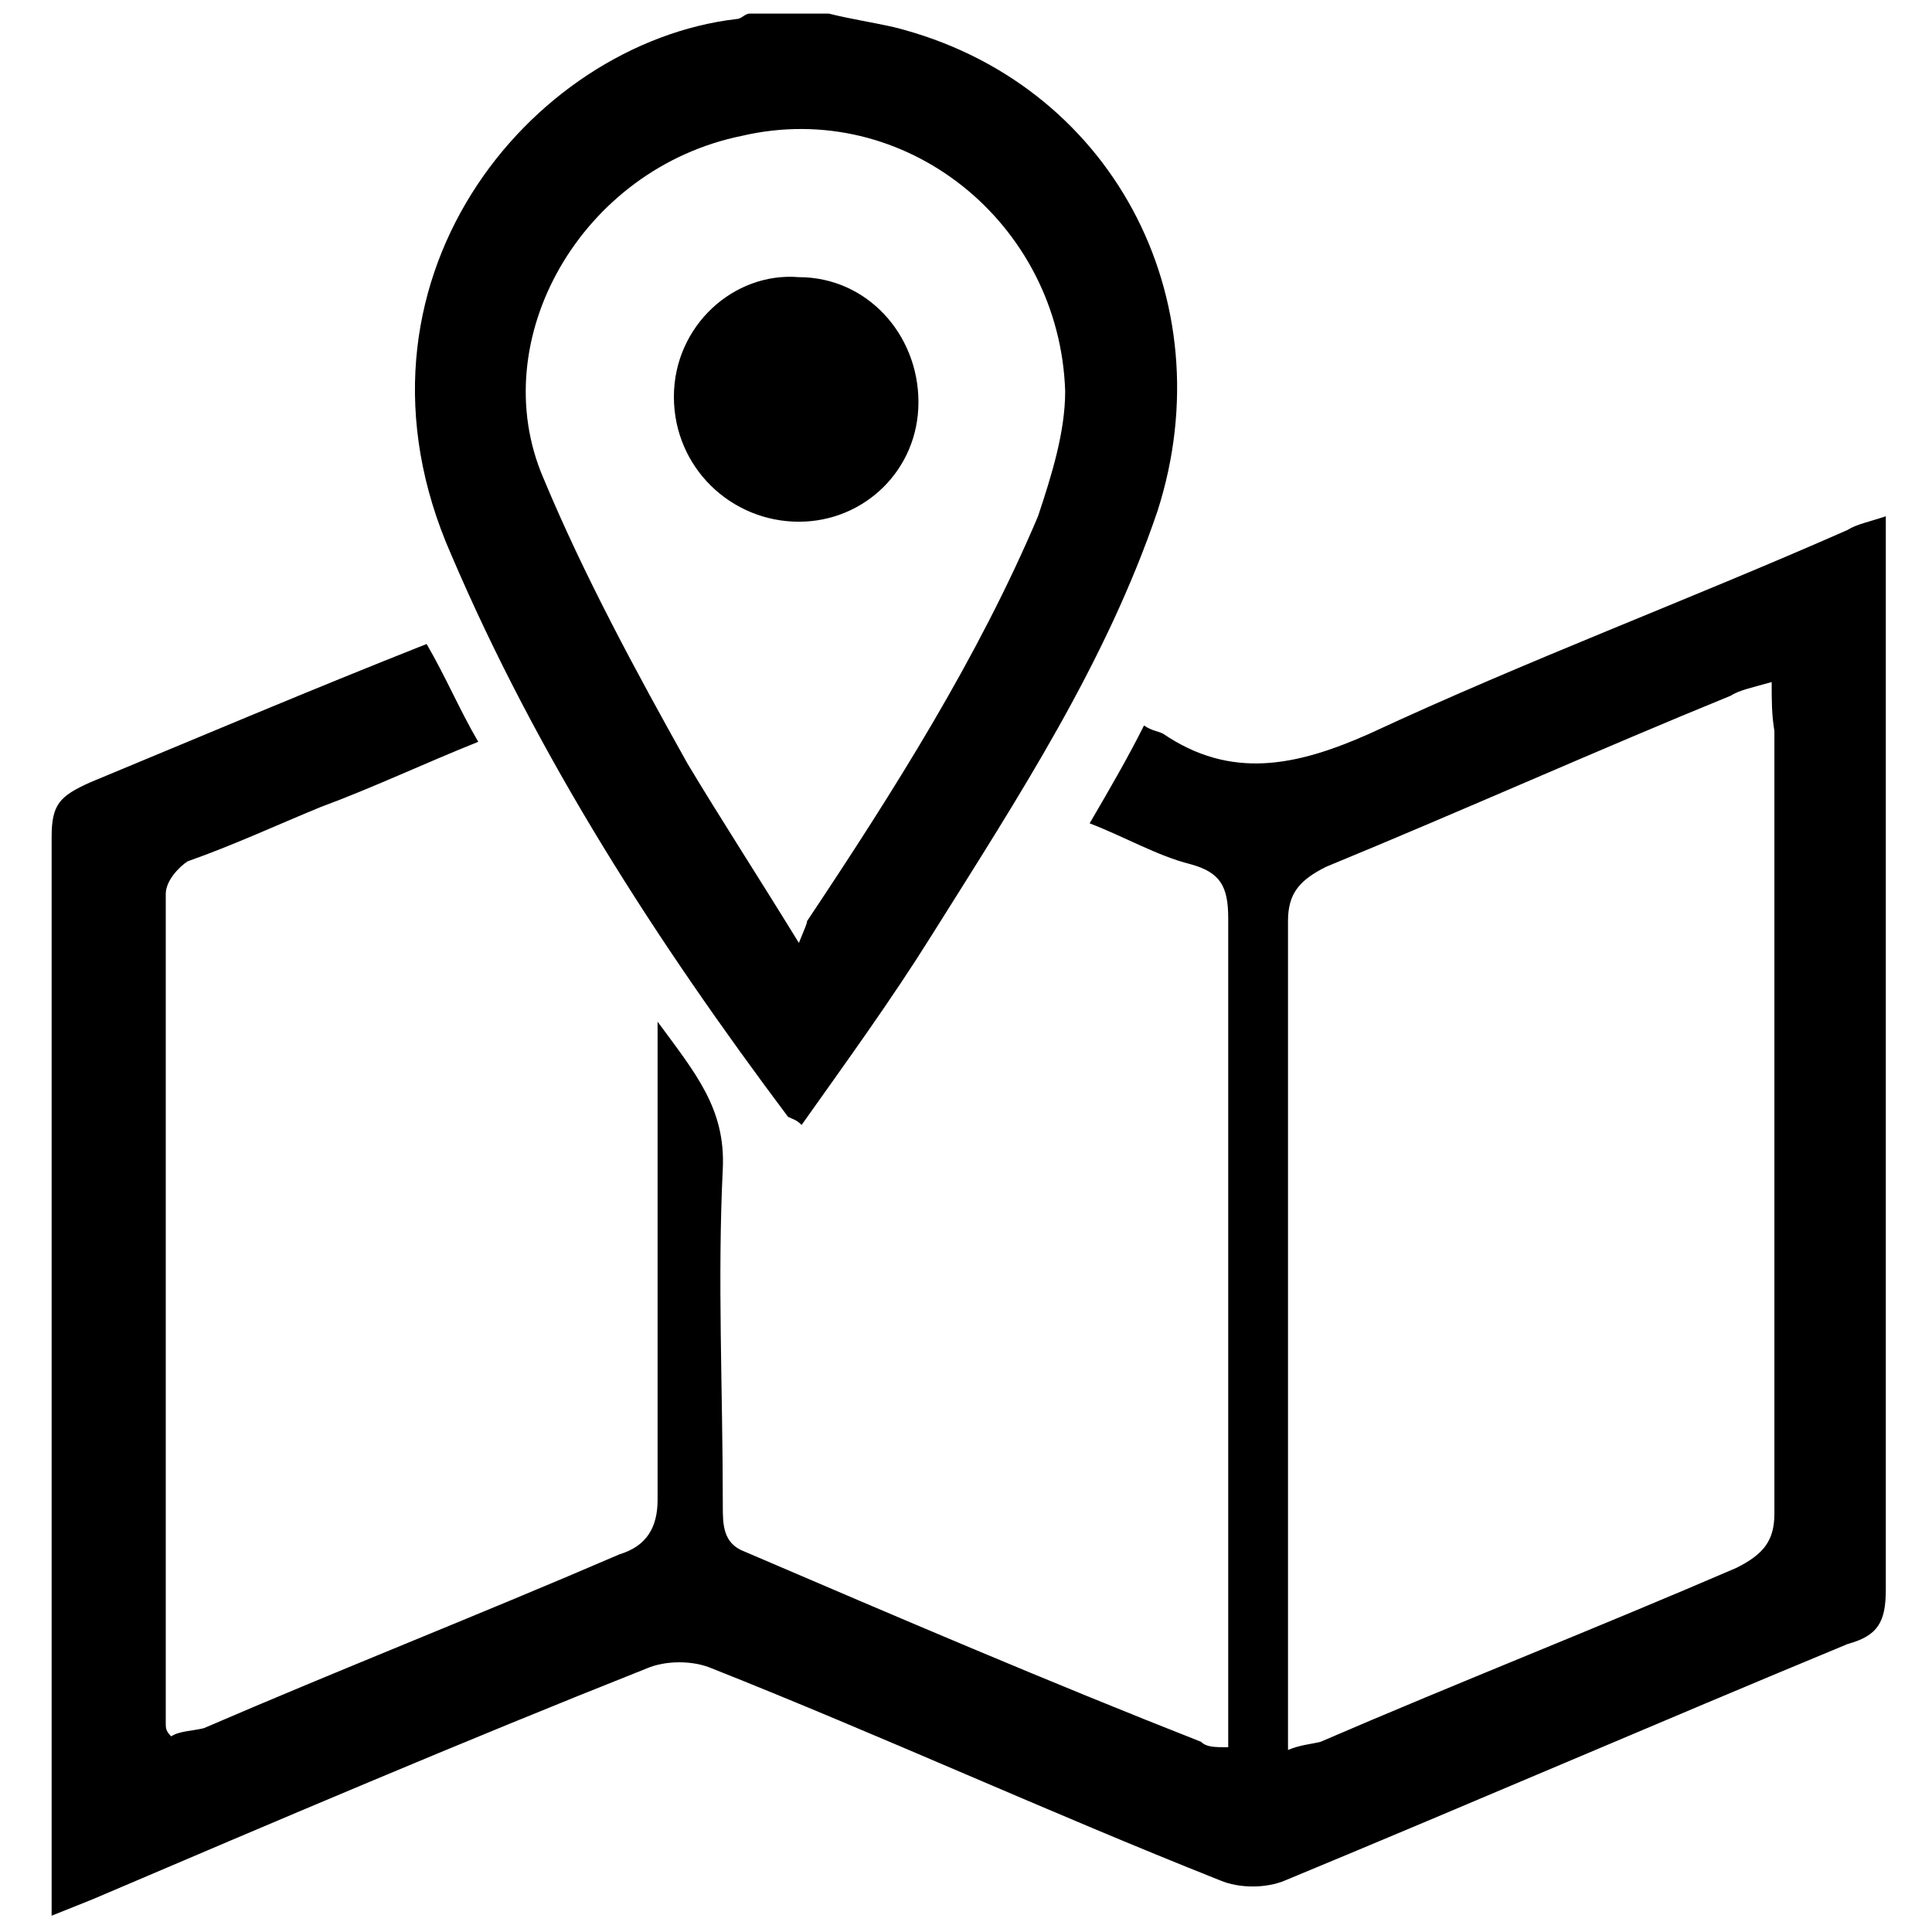 <?xml version="1.0" encoding="utf-8"?>
<!-- Generator: Adobe Illustrator 23.1.0, SVG Export Plug-In . SVG Version: 6.00 Build 0)  -->
<svg version="1.1" id="レイヤー_1" xmlns="http://www.w3.org/2000/svg" xmlns:xlink="http://www.w3.org/1999/xlink" x="0px"
	 y="0px" viewBox="0 0 71.1 71.1" style="enable-background:new 0 0 71.1 71.1;" xml:space="preserve">
<g>
	<path d="M30.5,0.5c0.8,0.2,1.5,0.3,2.4,0.5c8,2,12.2,10,9.7,17.8c-1.9,5.6-5.1,10.5-8.3,15.6c-1.5,2.4-3.1,4.6-4.8,7
		c-0.2-0.2-0.3-0.2-0.5-0.3c-4.8-6.4-9.2-13.2-12.4-20.7c-4.4-10,2.9-18.8,10.5-19.7c0.2,0,0.3-0.2,0.5-0.2
		C28.7,0.5,29.5,0.5,30.5,0.5z M29.4,34.7c0.2-0.5,0.3-0.7,0.3-0.8c3.2-4.8,6.3-9.7,8.5-14.9c0.5-1.5,1-3.1,1-4.6
		C39,8.2,33.3,3.6,27.3,5c-5.9,1.2-9.5,7.5-7.3,12.6c1.5,3.6,3.4,7.1,5.3,10.5C26.5,30.1,27.8,32.1,29.4,34.7z"/>
	<path d="M1.9,70.5c0-0.7,0-1,0-1.5c0-12.7,0-25.5,0-38.2c0-1.2,0.3-1.5,1.4-2c4.1-1.7,8.1-3.4,12.4-5.1c0.7,1.2,1.2,2.4,1.9,3.6
		c-2,0.8-3.9,1.7-5.8,2.4c-1.7,0.7-3.2,1.4-4.9,2c-0.3,0.2-0.8,0.7-0.8,1.2c0,10.2,0,20.4,0,30.5c0,0.2,0,0.3,0.2,0.5
		c0.3-0.2,0.8-0.2,1.2-0.3c5.1-2.2,10.2-4.2,15.3-6.4c1-0.3,1.4-1,1.4-2c0-5.4,0-10.7,0-16.1c0-0.5,0-0.8,0-1.5
		c1.4,1.9,2.5,3.2,2.4,5.4c-0.2,4.1,0,8.1,0,12.4c0,0.7,0,1.4,0.8,1.7c5.6,2.4,11.2,4.8,16.8,7c0.2,0.2,0.5,0.2,1,0.2
		c0-0.7,0-1,0-1.5c0-9.7,0-19.3,0-29c0-1.2-0.3-1.7-1.4-2c-1.2-0.3-2.4-1-3.7-1.5c0.7-1.2,1.4-2.4,2-3.6c0.3,0.2,0.5,0.2,0.7,0.3
		c2.5,1.7,4.9,1.2,7.6,0c5.8-2.7,11.7-4.9,17.6-7.5c0.3-0.2,0.8-0.3,1.4-0.5c0,0.7,0,1,0,1.5c0,12.7,0,25.3,0,38
		c0,1.2-0.3,1.7-1.4,2c-7,2.9-13.7,5.8-20.7,8.7c-0.7,0.3-1.7,0.3-2.4,0c-6.3-2.5-12.4-5.3-18.7-7.8c-0.7-0.3-1.7-0.3-2.4,0
		c-6.8,2.7-13.6,5.6-20.4,8.5C2.9,70.1,2.4,70.3,1.9,70.5z M65.2,25.1c-0.7,0.2-1.2,0.3-1.5,0.5c-4.9,2-9.8,4.2-14.9,6.3
		c-1,0.5-1.4,1-1.4,2c0,9.7,0,19.3,0,28.8c0,0.5,0,1,0,1.7c0.5-0.2,0.8-0.2,1.2-0.3c5.1-2.2,10.2-4.2,15.3-6.4c1-0.5,1.4-1,1.4-2
		c0-9.7,0-19.3,0-28.8C65.2,26.3,65.2,25.8,65.2,25.1z"/>
	<path d="M33.8,14.8c0,2.5-2,4.4-4.4,4.4c-2.5,0-4.6-2-4.6-4.6s2.2-4.6,4.6-4.4C31.9,10.2,33.8,12.3,33.8,14.8z"/>
</g>
</svg>
